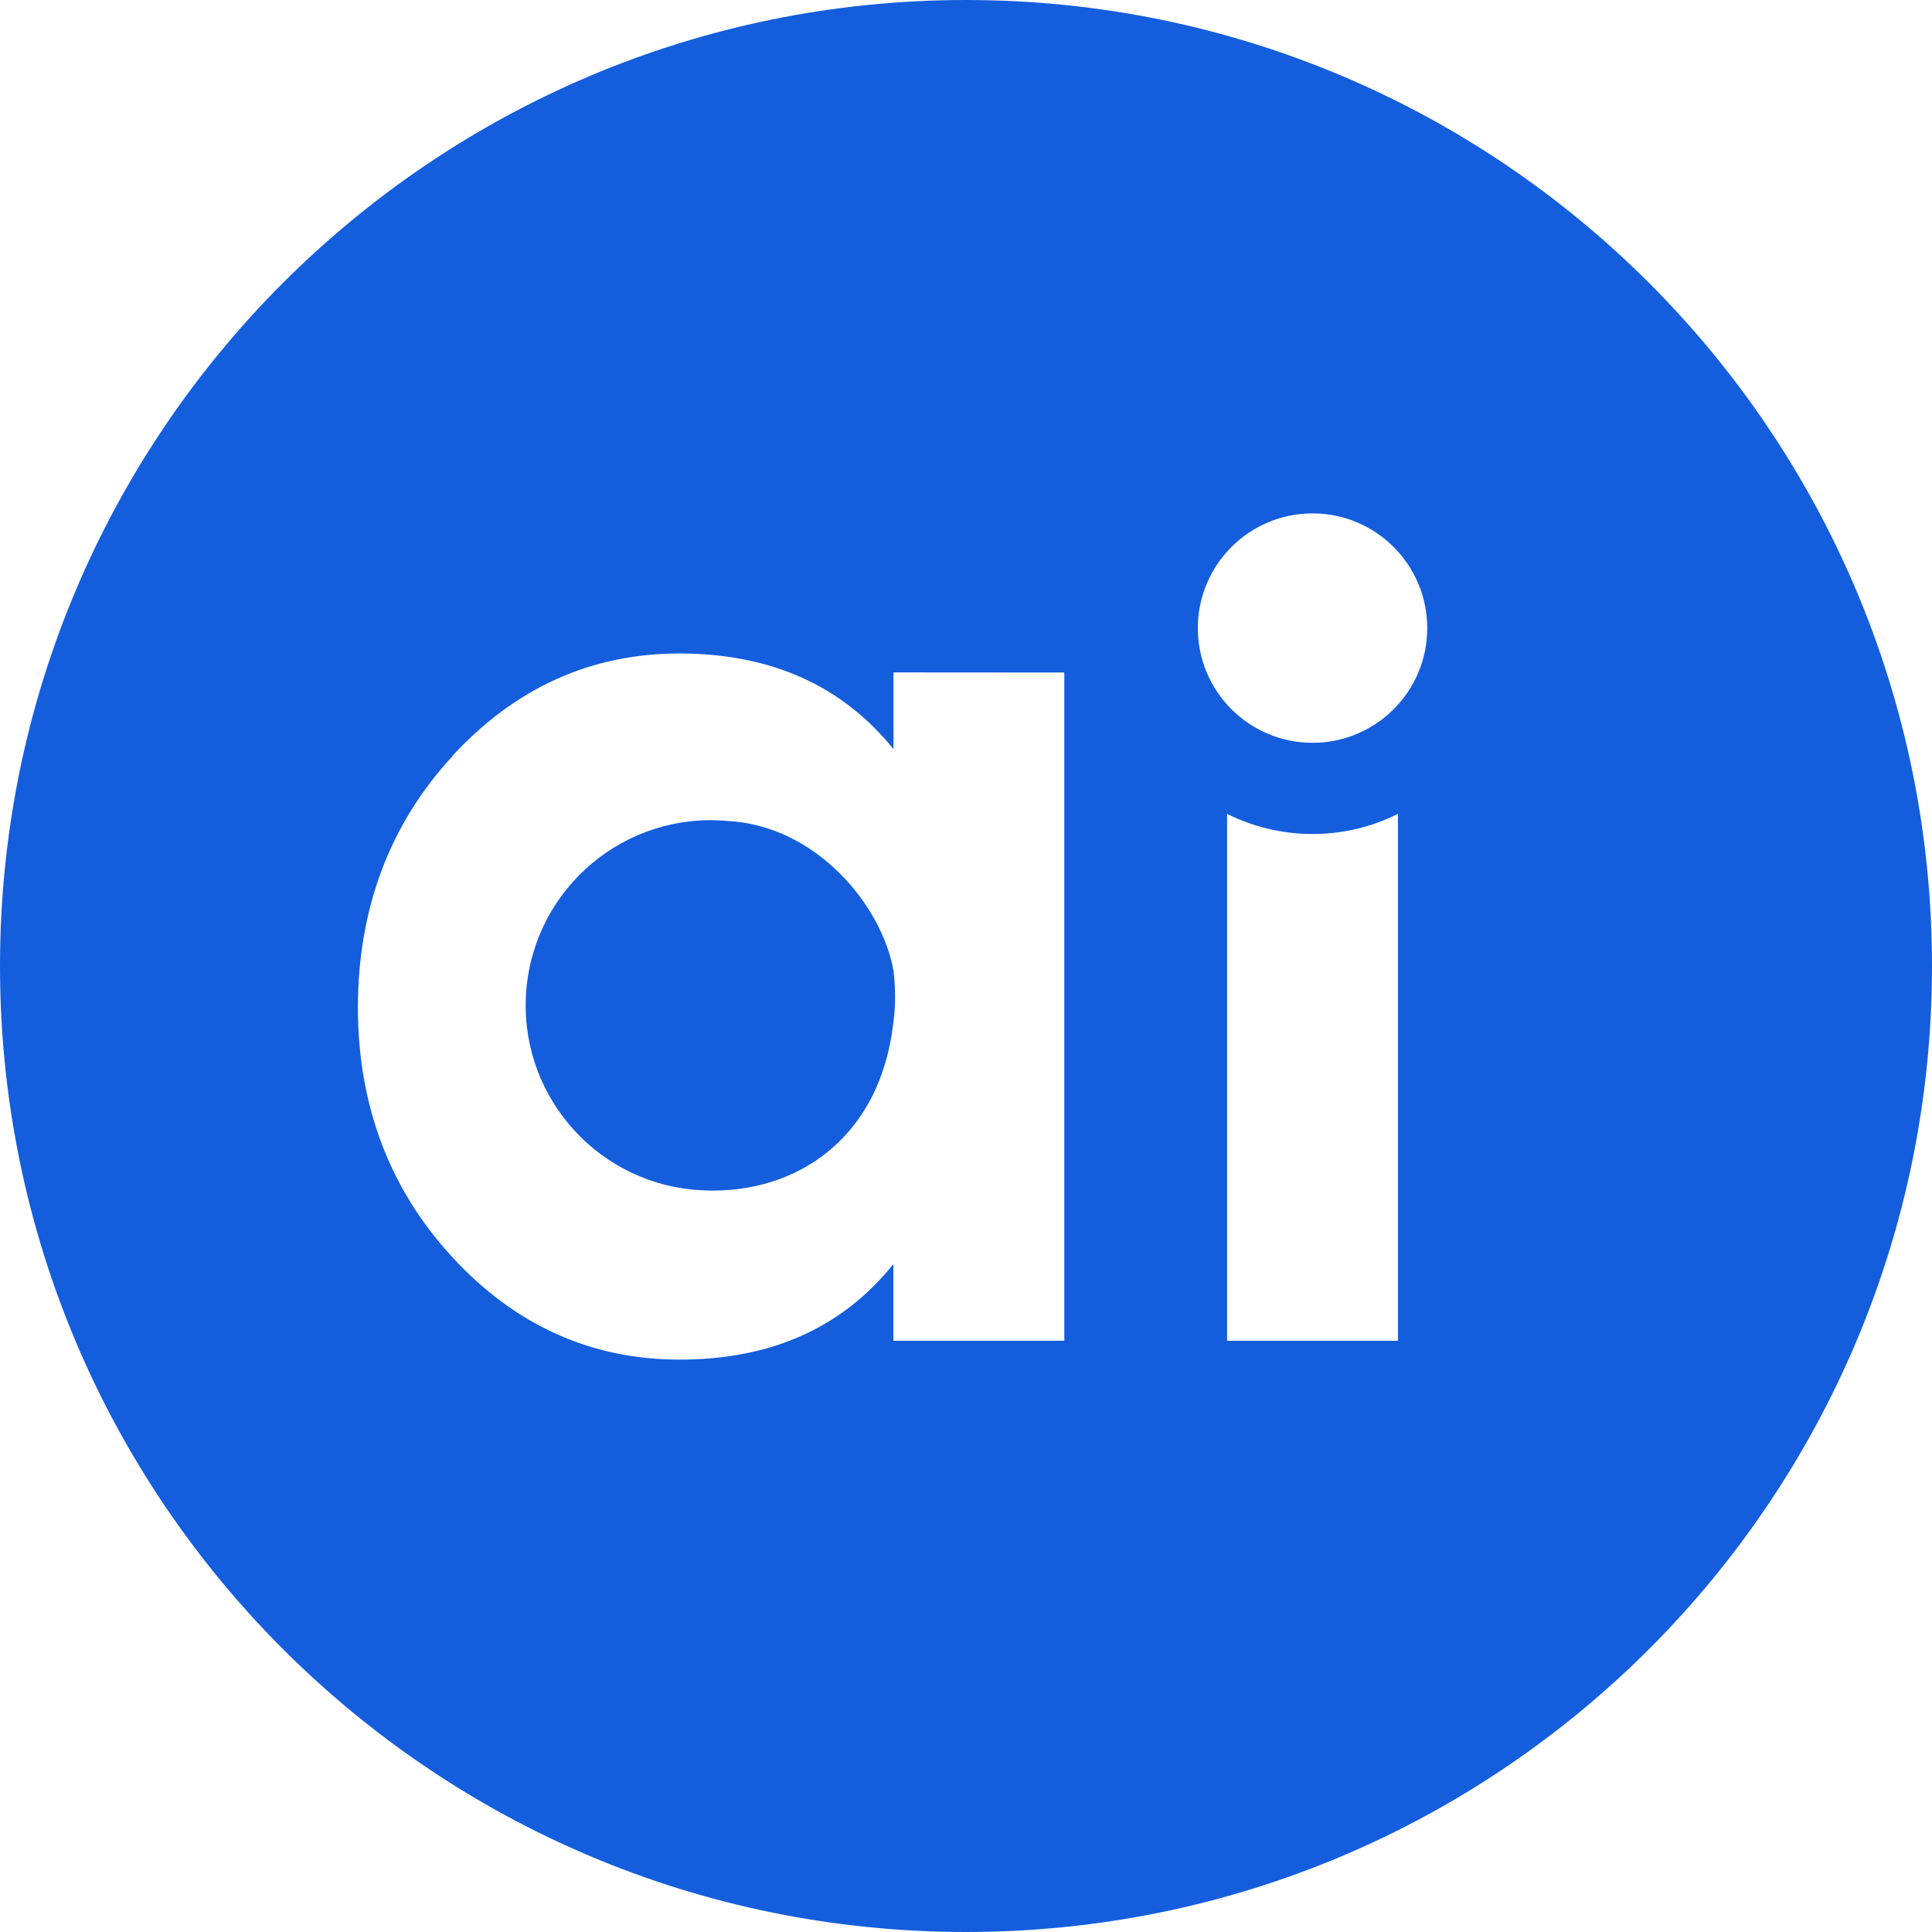 <svg width="34" height="34" viewBox="0 0 34 34" fill="none" xmlns="http://www.w3.org/2000/svg">
<path d="M12.797 14.447C11.005 14.288 9.423 15.612 9.264 17.404C9.105 19.197 10.429 20.779 12.221 20.938C13.865 21.084 15.465 20.141 15.718 18.022C15.719 18.01 15.721 17.997 15.723 17.982C15.729 17.925 15.752 17.802 15.752 17.546C15.752 17.289 15.724 17.085 15.724 17.085C15.525 15.943 14.37 14.526 12.797 14.447Z" fill="#145EDD"/>
<path d="M17 0C7.611 0 0 7.611 0 17C0 26.389 7.611 34 17 34C26.389 34 34 26.389 34 17C34 7.611 26.389 0 17 0ZM18.73 23.595H15.722V22.245C14.824 23.366 13.57 23.927 11.959 23.927C10.405 23.927 9.066 23.324 7.961 22.125C6.855 20.925 6.298 19.452 6.298 17.718C6.305 15.973 6.861 14.501 7.966 13.303H7.961C9.072 12.101 10.405 11.5 11.959 11.5C13.567 11.502 14.822 12.064 15.724 13.184V11.833L18.73 11.835L18.73 23.595ZM24.602 23.595H21.595V14.323C22.048 14.549 22.559 14.677 23.099 14.677C23.639 14.677 24.149 14.549 24.602 14.323V23.595H24.602ZM23.099 13.072C21.984 13.072 21.08 12.169 21.08 11.054C21.08 9.939 21.984 9.035 23.099 9.035C24.213 9.035 25.117 9.939 25.117 11.054C25.117 12.169 24.213 13.072 23.099 13.072Z" fill="#145EDD"/>
</svg>
